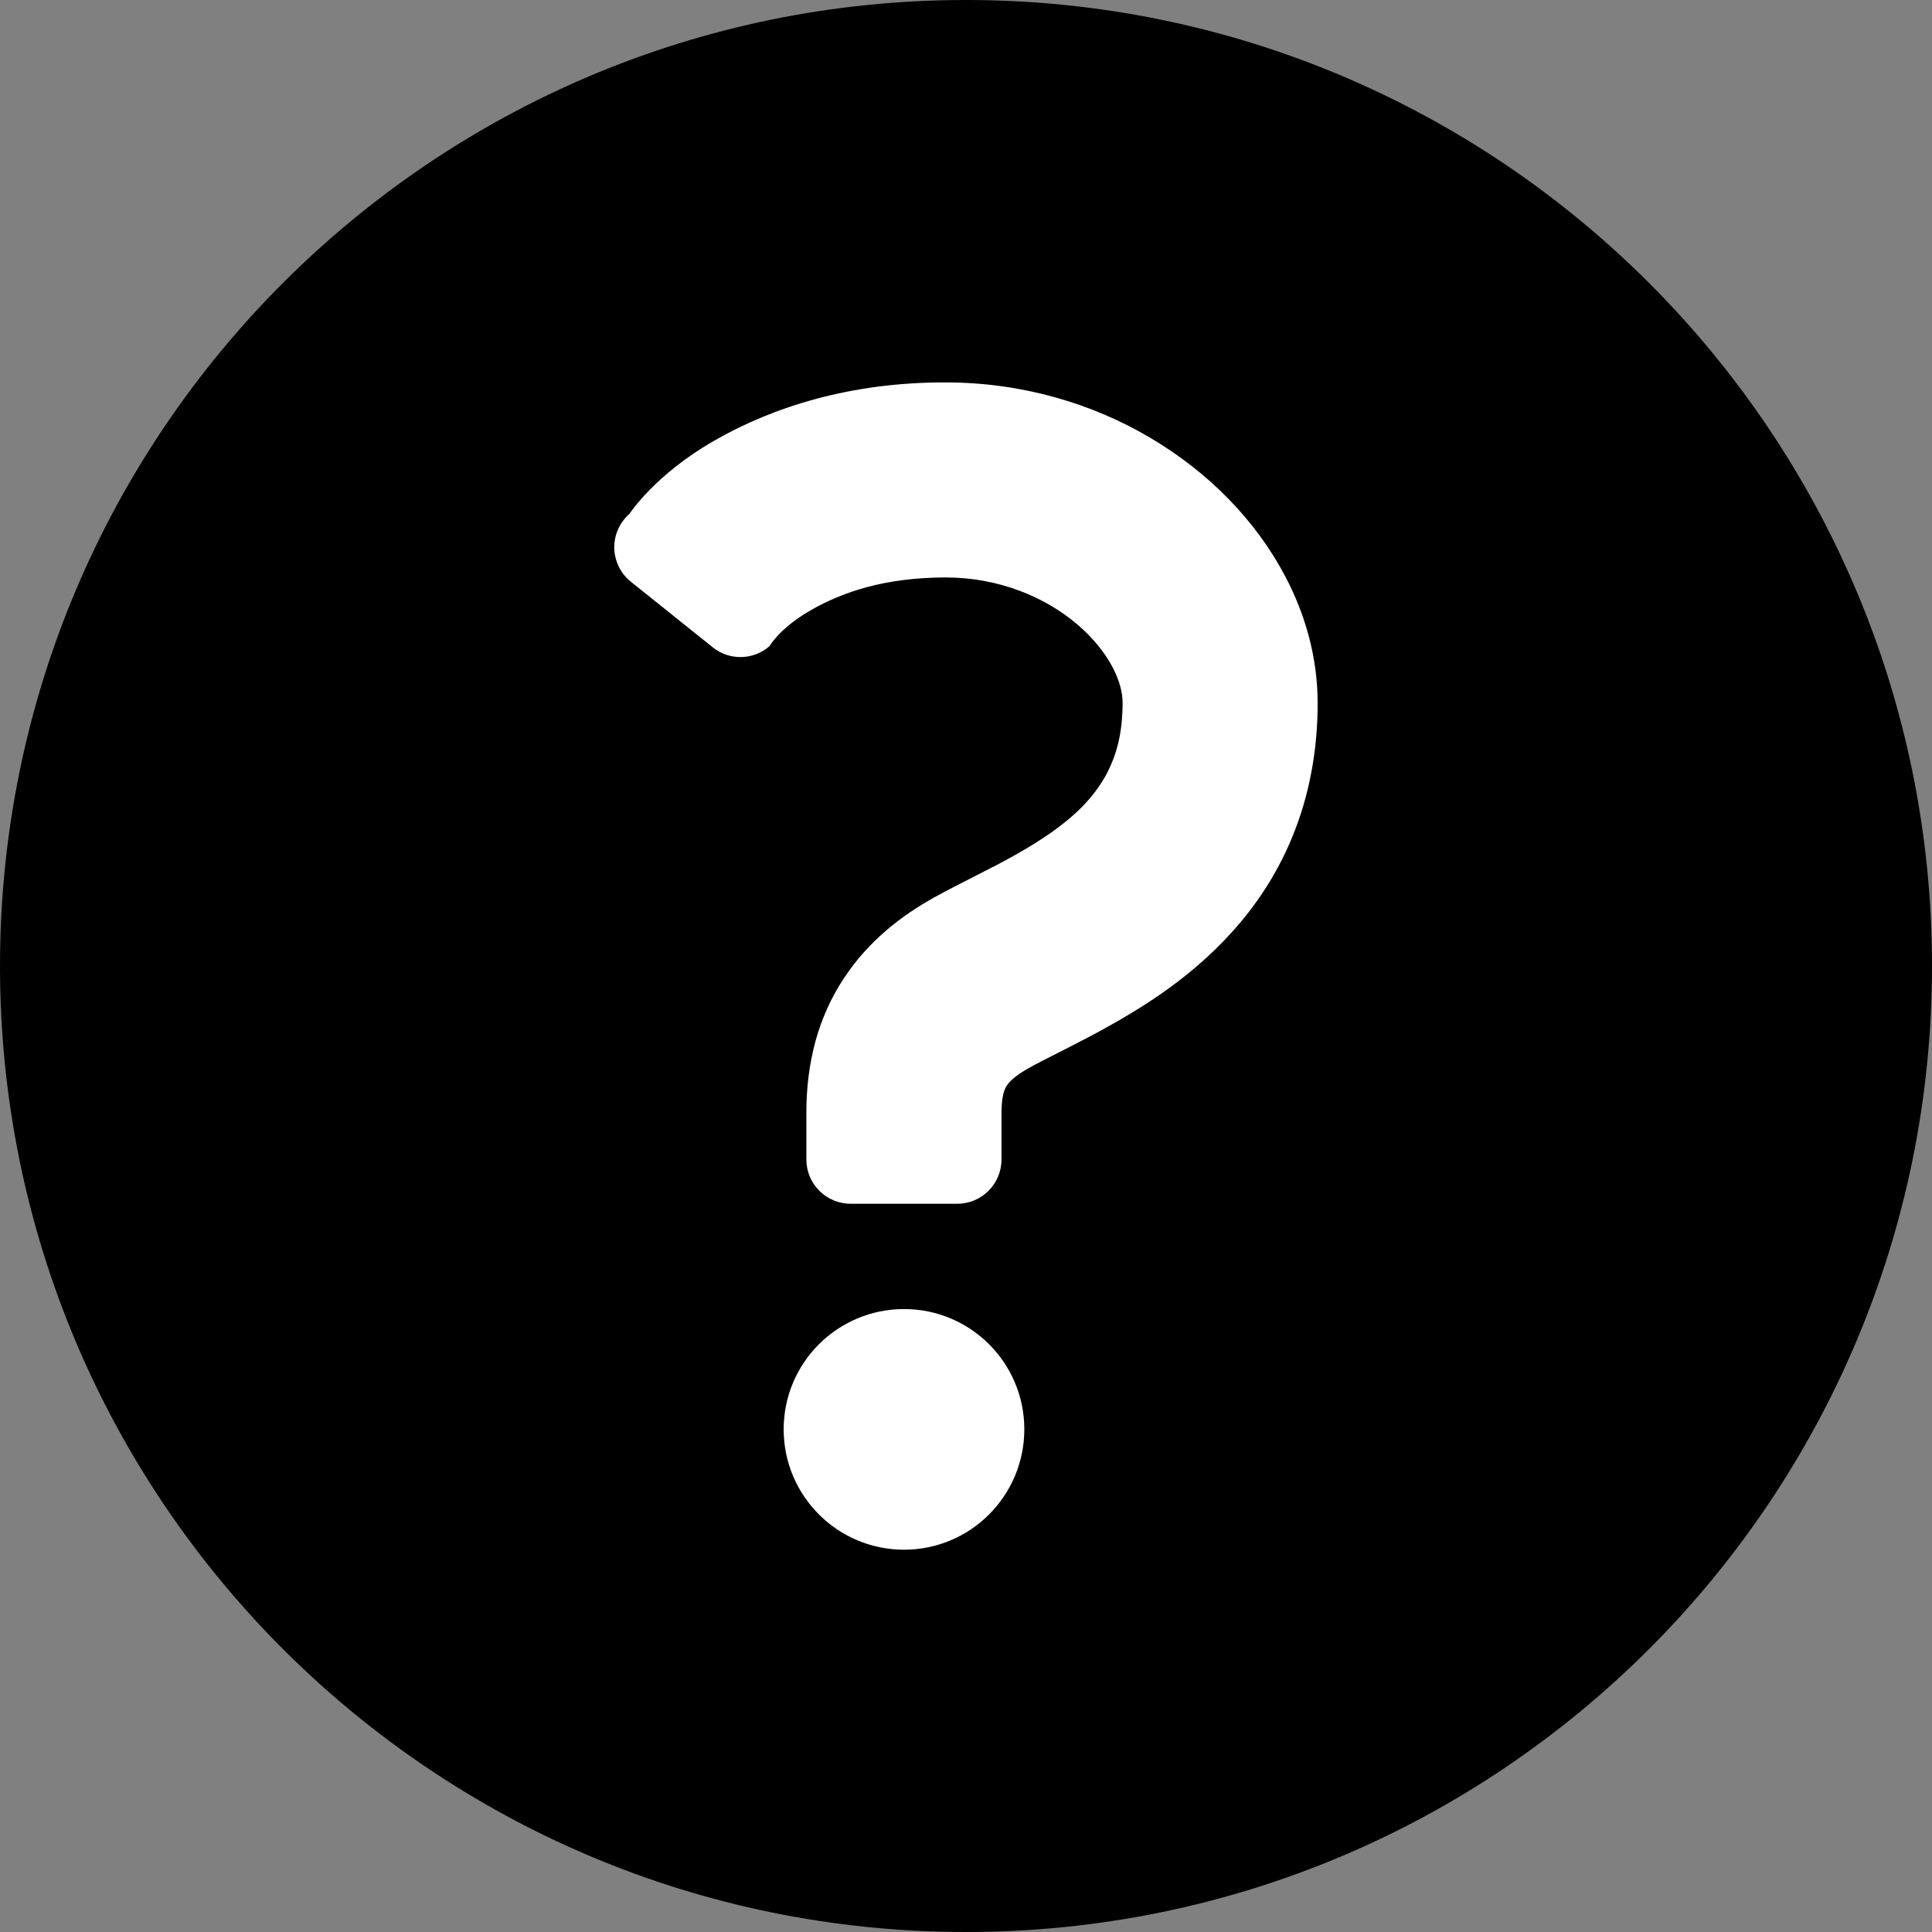 <svg width="16" height="16" viewBox="0 0 16 16" fill="none" xmlns="http://www.w3.org/2000/svg">
<rect x="0" y="0" width="16" height="16" fill="#808080" stroke="none"/>
<g clip-path="url(#clip0_2298_889)">
<rect x="4" y="2" width="8" height="12" fill="white"/>
<path d="M8 0C3.582 0 0 3.582 0 8C0 12.418 3.582 16 8 16C12.418 16 16 12.418 16 8C16 3.582 12.418 0 8 0ZM6.49 11.837C6.49 11.287 6.936 10.841 7.487 10.841C8.037 10.841 8.483 11.287 8.483 11.837C8.483 12.387 8.037 12.834 7.487 12.834C6.936 12.834 6.49 12.387 6.49 11.837ZM10.738 6.839C10.626 7.145 10.463 7.411 10.279 7.631C9.909 8.074 9.47 8.341 9.109 8.539C8.868 8.669 8.655 8.77 8.522 8.844C8.432 8.894 8.383 8.937 8.358 8.964C8.334 8.993 8.326 9.005 8.311 9.052C8.303 9.084 8.294 9.134 8.294 9.211C8.294 9.426 8.294 9.602 8.294 9.602C8.294 9.805 8.13 9.969 7.928 9.969H7.045C6.842 9.969 6.678 9.805 6.678 9.602C6.678 9.602 6.678 9.426 6.678 9.211C6.678 9.01 6.702 8.813 6.753 8.624C6.804 8.437 6.885 8.258 6.988 8.103C7.194 7.788 7.474 7.578 7.737 7.432C7.969 7.304 8.198 7.199 8.41 7.079C8.622 6.96 8.811 6.832 8.951 6.692C9.044 6.599 9.116 6.503 9.172 6.395C9.245 6.25 9.296 6.08 9.297 5.82C9.297 5.743 9.275 5.642 9.214 5.526C9.154 5.411 9.056 5.286 8.925 5.174C8.661 4.947 8.274 4.782 7.83 4.782C7.321 4.784 6.98 4.903 6.717 5.052C6.456 5.201 6.373 5.351 6.373 5.351C6.239 5.468 6.041 5.472 5.903 5.361L5.225 4.818C5.14 4.75 5.09 4.648 5.087 4.539C5.085 4.43 5.132 4.326 5.214 4.254C5.214 4.254 5.426 3.928 5.916 3.649C6.404 3.368 7.051 3.165 7.83 3.167C8.461 3.167 9.043 3.34 9.525 3.625C10.008 3.911 10.397 4.304 10.646 4.777C10.811 5.092 10.912 5.447 10.912 5.82C10.913 6.189 10.851 6.533 10.738 6.839Z" fill="#000"/>
</g>
<defs>
<clipPath id="clip0_2298_889">
<rect width="16" height="16" fill="white"/>
</clipPath>
</defs>
</svg>
